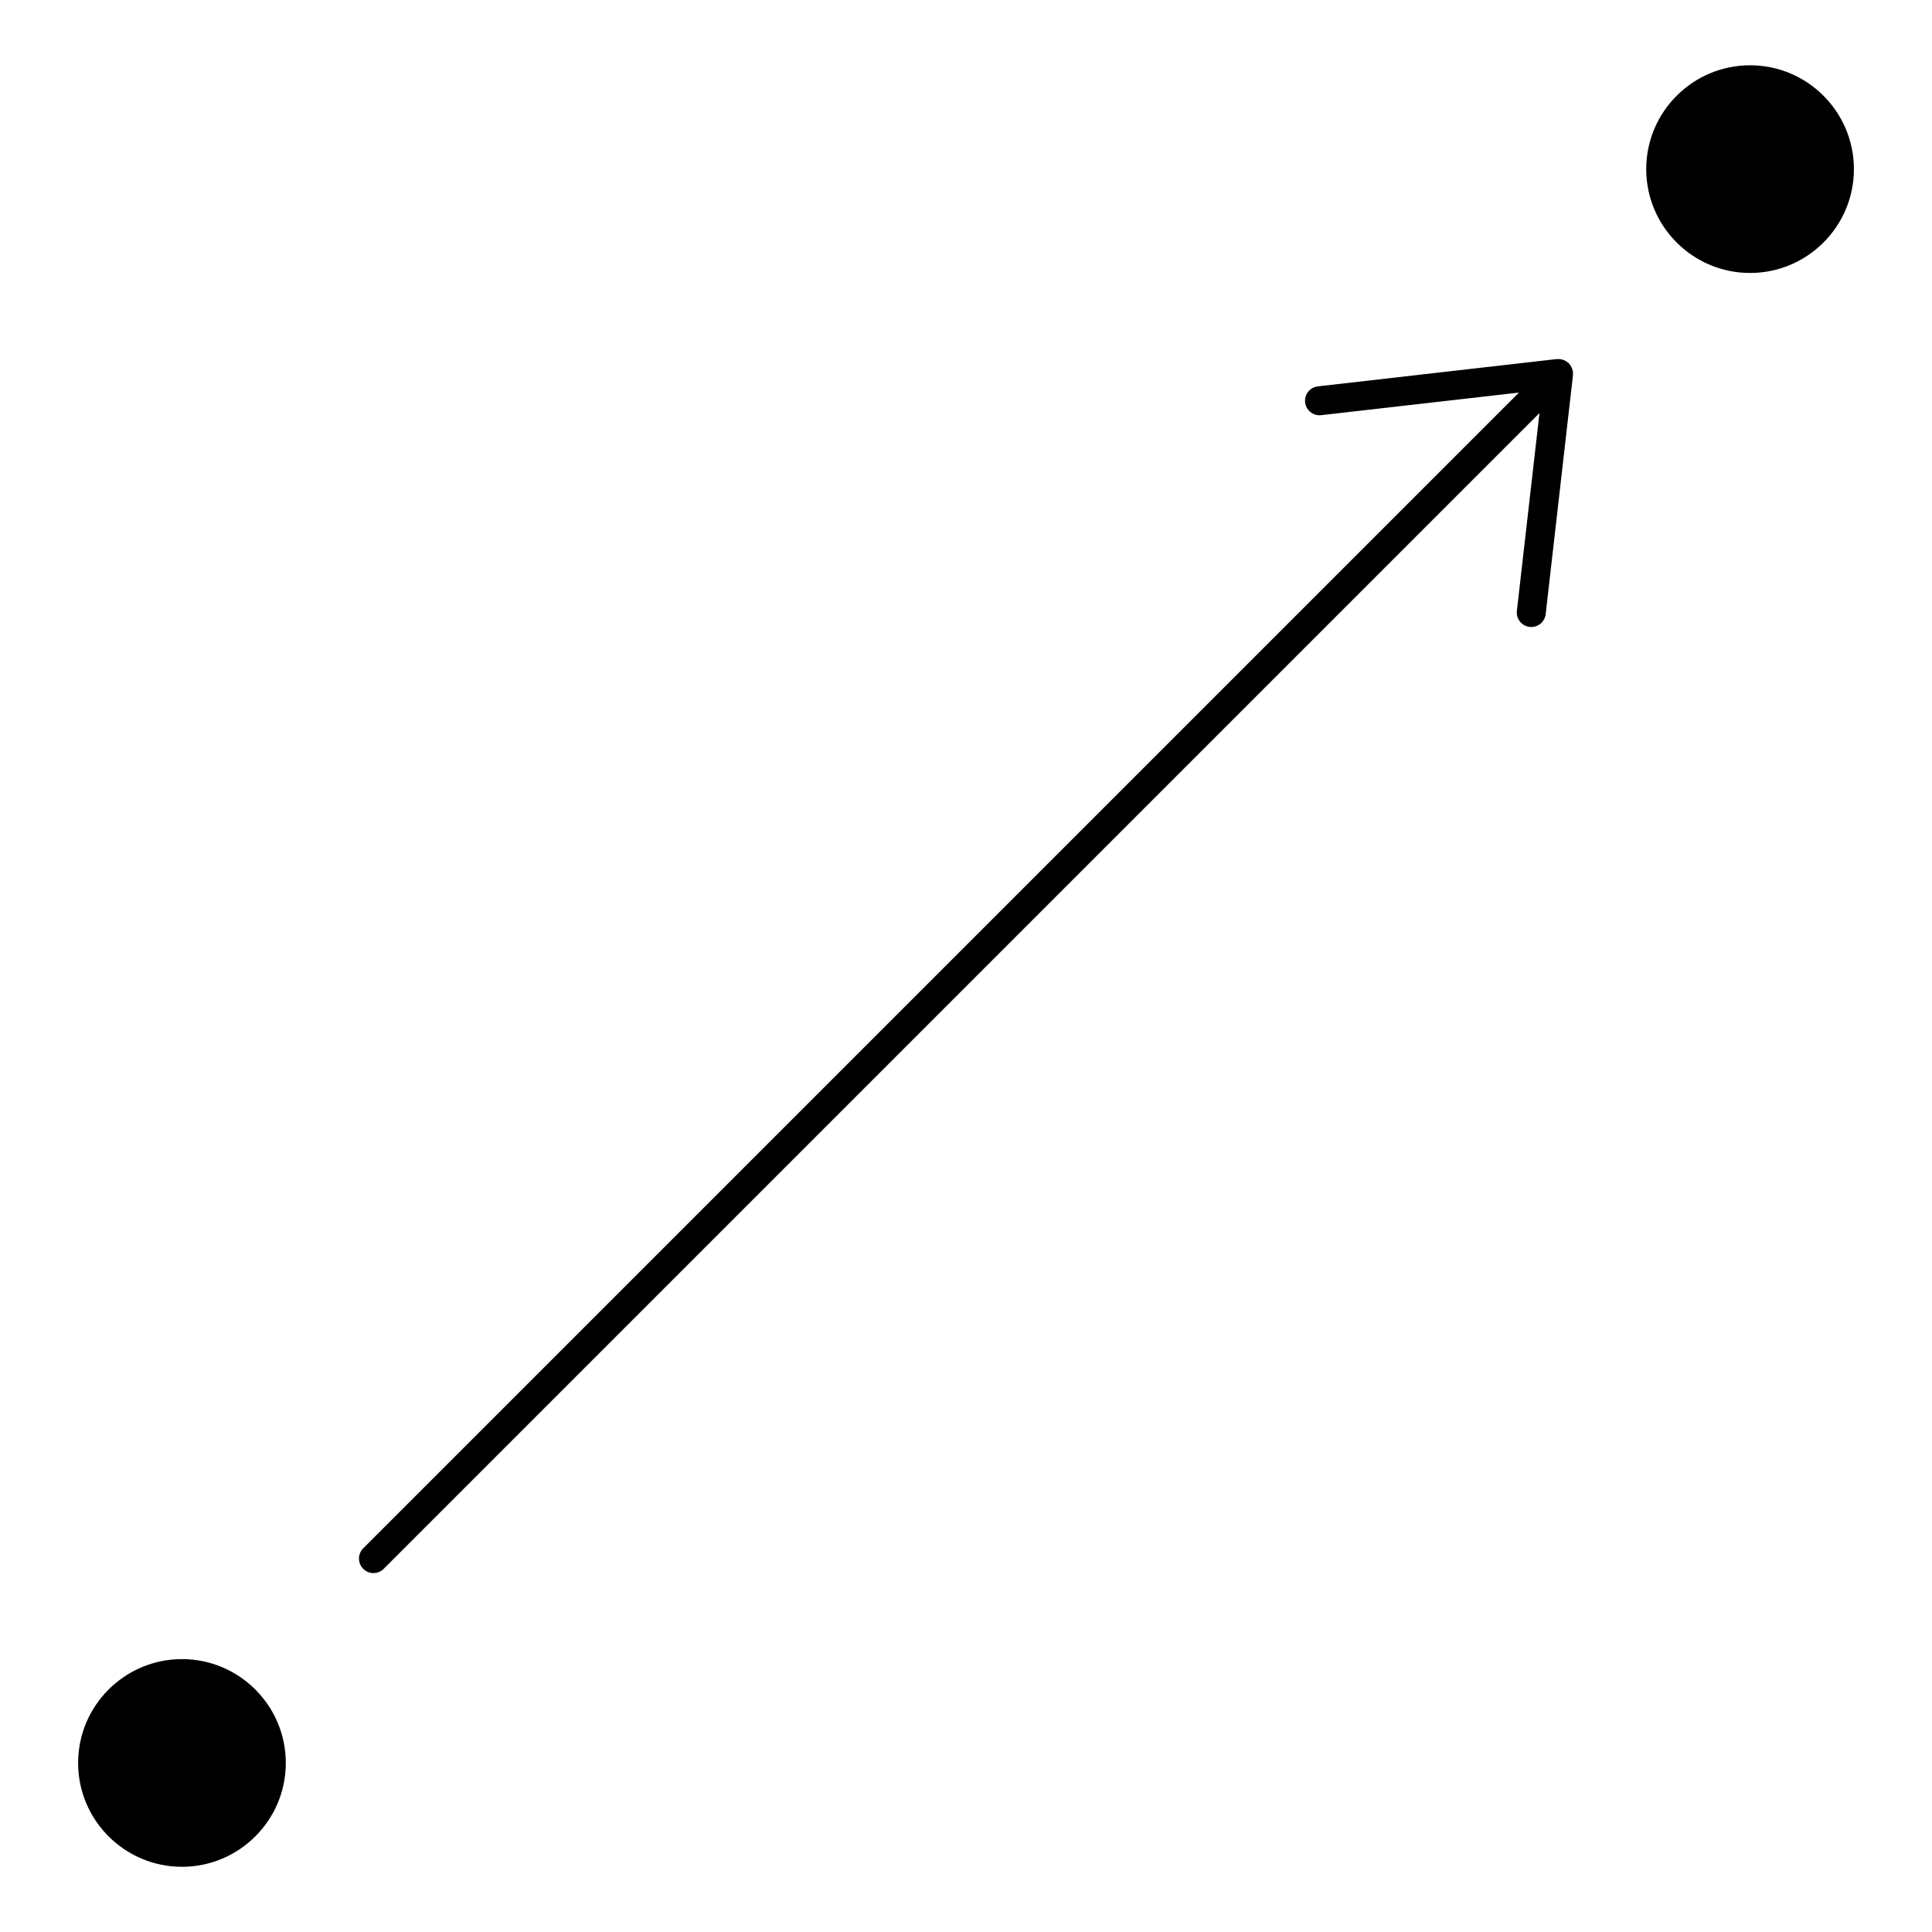 <?xml version="1.0" encoding="UTF-8"?>
<svg width="1200pt" height="1200pt" version="1.1" viewBox="0 0 1200 1200" xmlns="http://www.w3.org/2000/svg">
 <g>
  <path d="m1087 40.547c-35.566 0-64.5 28.934-64.5 64.5s28.934 64.5 64.5 64.5 64.5-28.934 64.5-64.5-28.934-64.5-64.5-64.5z"/>
  <path d="m113.02 1030.5c-35.566 0-64.5 28.934-64.5 64.5s28.934 64.5 64.5 64.5 64.5-28.934 64.5-64.5c0-35.57-28.93-64.5-64.5-64.5z"/>
  <path d="m976.95 231.43c0-0.168 0.07-0.324 0.047-0.504-0.035-0.266-0.191-0.48-0.238-0.73-0.086-0.406-0.145-0.805-0.277-1.199-0.121-0.324-0.254-0.625-0.422-0.949-0.18-0.383-0.383-0.719-0.625-1.055-0.238-0.348-0.457-0.684-0.742-0.996-0.121-0.133-0.168-0.289-0.277-0.422-0.133-0.133-0.312-0.18-0.445-0.301-0.301-0.266-0.613-0.48-0.938-0.695-0.348-0.254-0.719-0.469-1.117-0.66-0.312-0.156-0.613-0.289-0.938-0.406-0.383-0.133-0.781-0.191-1.199-0.277-0.254-0.047-0.457-0.203-0.719-0.227-0.18-0.023-0.336 0.047-0.516 0.035-0.348-0.023-0.684-0.012-1.02 0-0.18 0.012-0.324-0.059-0.504-0.035l-148.47 16.977c-4.945 0.562-8.484 5.027-7.922 9.961 0.527 4.598 4.414 7.981 8.93 7.981 0.336 0 0.695-0.012 1.031-0.059l122.87-14.039-717.86 717.86c-3.516 3.516-3.516 9.215 0 12.73 1.754 1.754 4.055 2.641 6.359 2.641 2.305 0 4.609-0.875 6.359-2.641l717.88-717.88-14.039 122.88c-0.562 4.934 2.977 9.395 7.922 9.961 0.336 0.035 0.695 0.059 1.031 0.059 4.512 0 8.398-3.383 8.93-7.981l16.969-148.5c0.023-0.18-0.047-0.324-0.047-0.504 0.02-0.344 0.02-0.68-0.004-1.027z"/>
 </g>
</svg>

